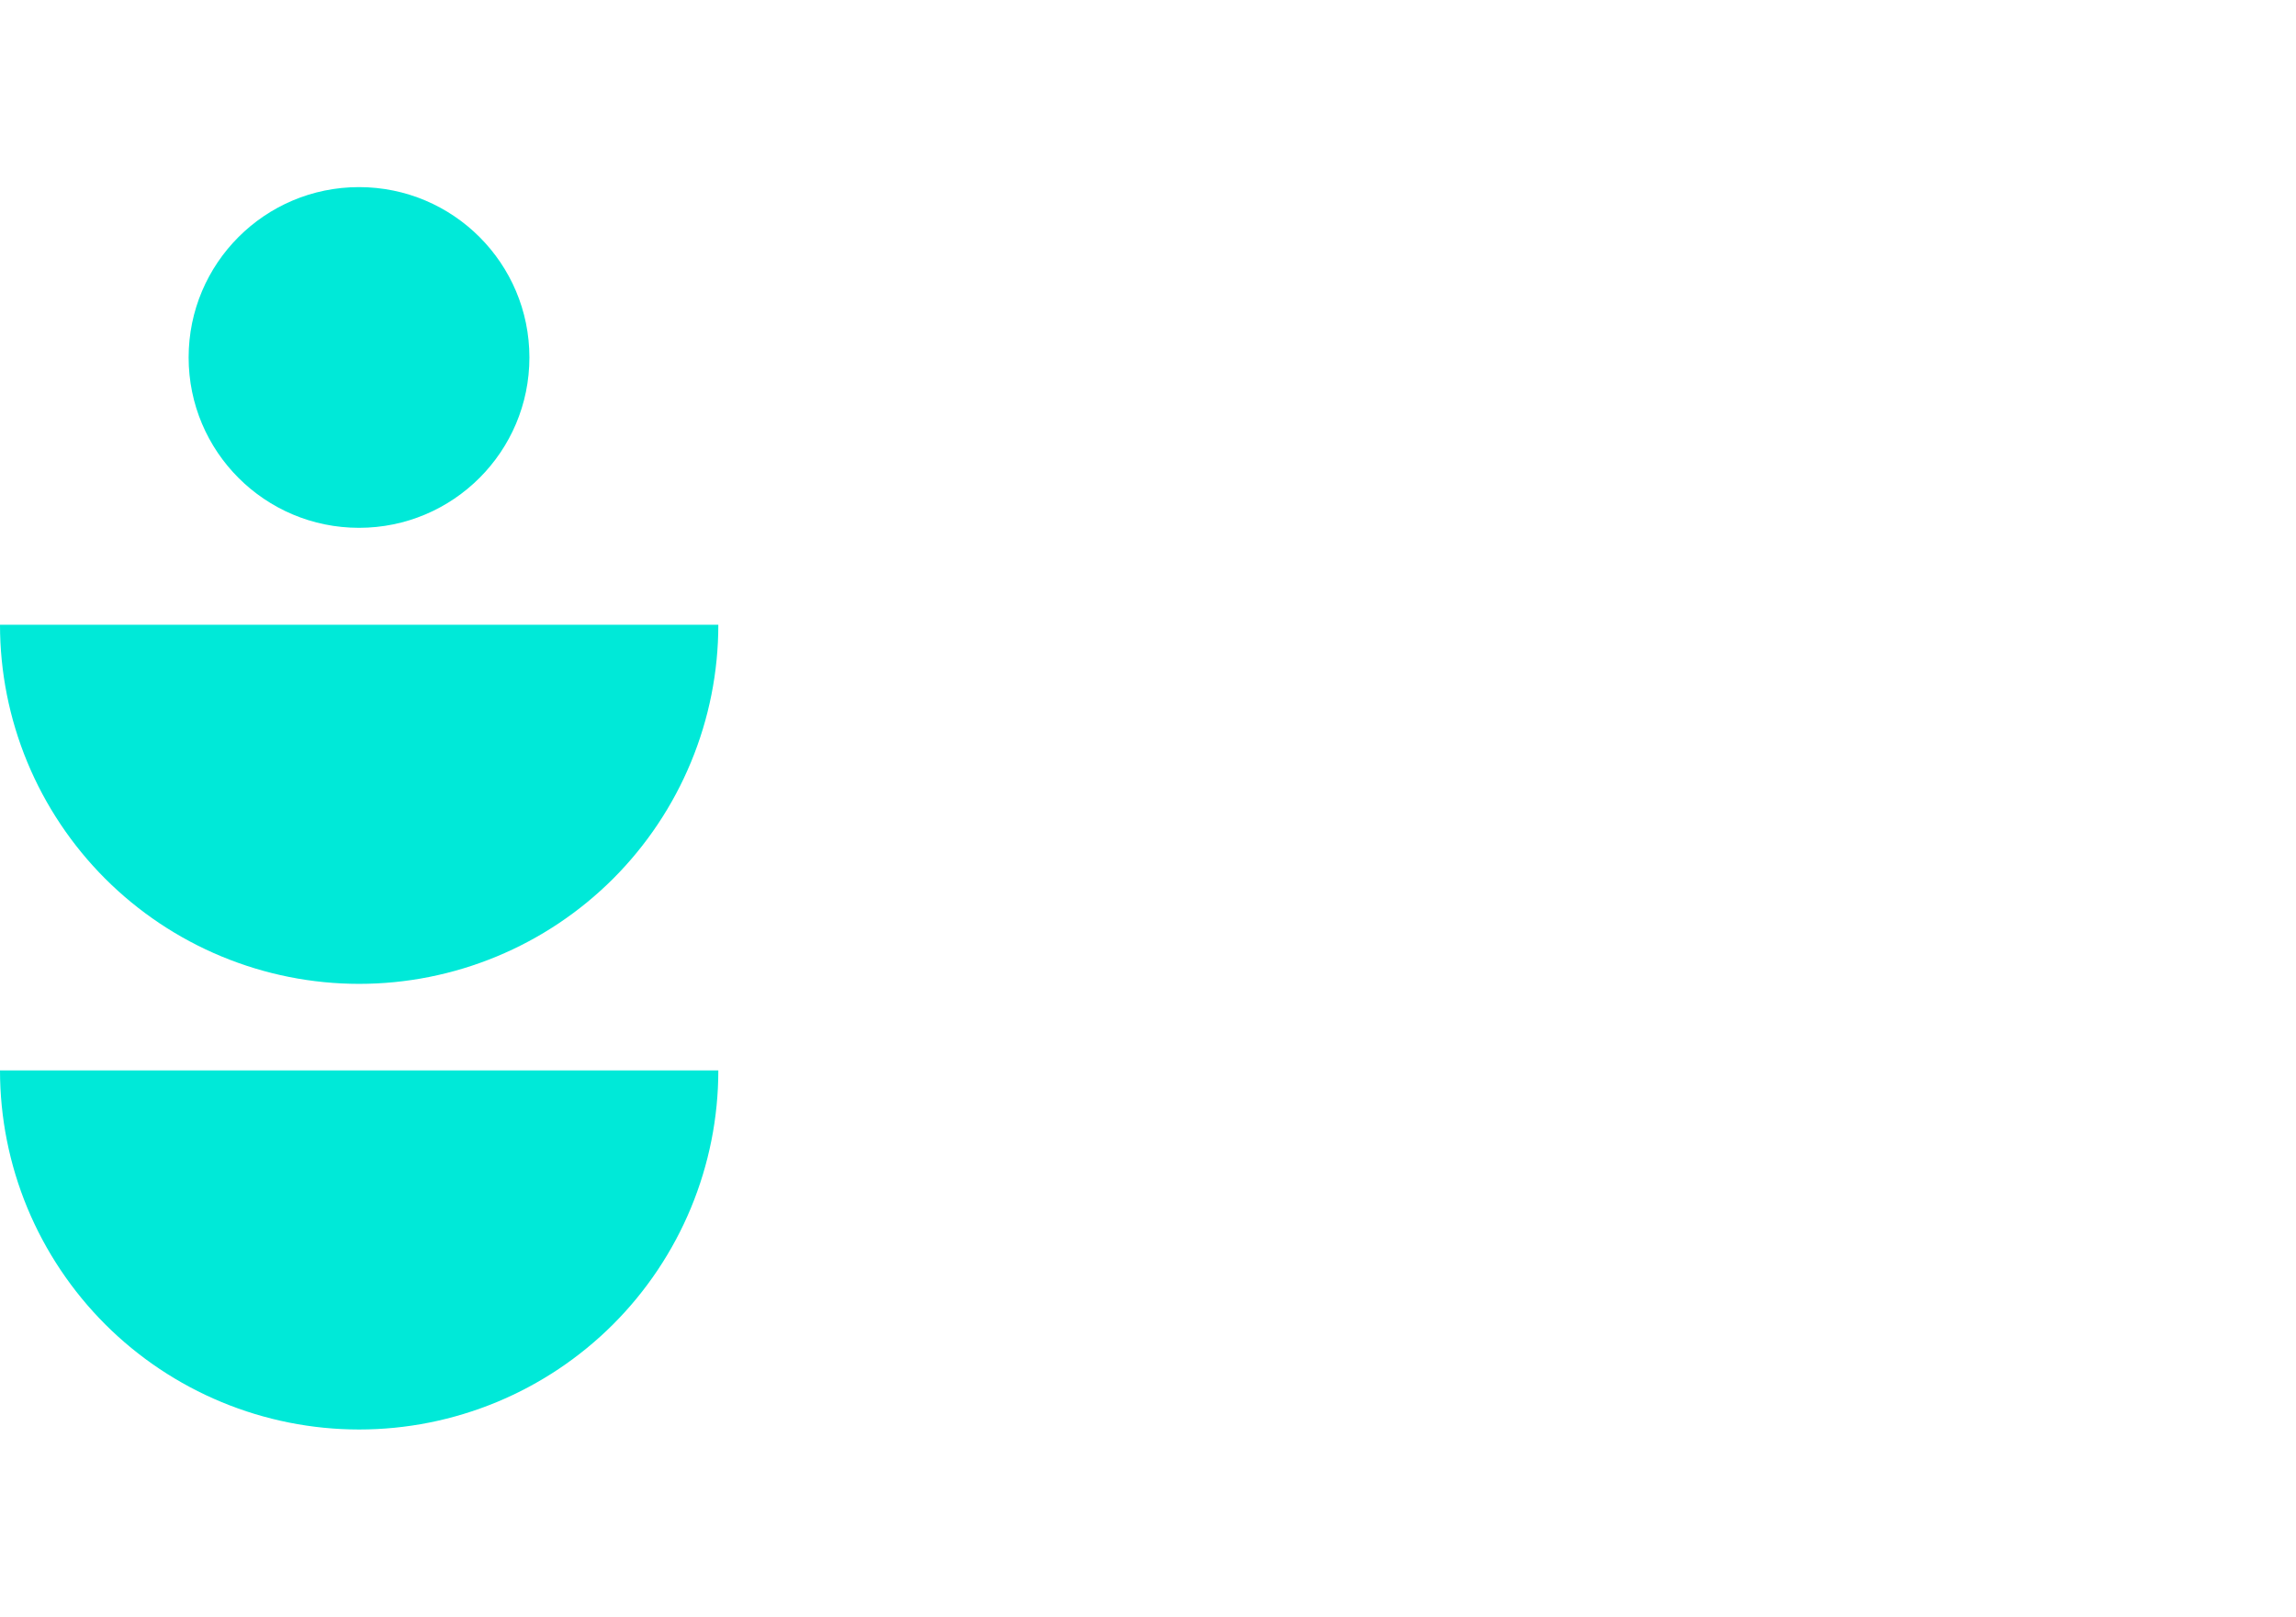 <svg width="71" height="50" viewBox="0 0 71 50" fill="none" xmlns="http://www.w3.org/2000/svg">
<g clip-path="url(#clip0_1255_1446)">
<circle cx="11.102" cy="11.056" r="5.269" transform="rotate(90 11.102 11.056)" fill="#00E9D8"/>
<path d="M22.213 19.323C22.213 20.782 21.925 22.226 21.367 23.573C20.809 24.921 19.991 26.145 18.96 27.177C17.928 28.208 16.704 29.026 15.357 29.584C14.009 30.142 12.565 30.43 11.106 30.43C9.648 30.43 8.204 30.142 6.856 29.584C5.509 29.026 4.284 28.208 3.253 27.177C2.222 26.145 1.404 24.921 0.845 23.573C0.287 22.226 -1.27507e-07 20.782 0 19.323L11.106 19.323H22.213Z" fill="#00E9D8"/>
<path d="M22.213 33.106C22.213 34.565 21.925 36.009 21.367 37.357C20.809 38.704 19.991 39.928 18.96 40.96C17.928 41.991 16.704 42.809 15.357 43.367C14.009 43.925 12.565 44.213 11.106 44.213C9.648 44.213 8.204 43.925 6.856 43.367C5.509 42.809 4.284 41.991 3.253 40.96C2.222 39.928 1.404 38.704 0.845 37.357C0.287 36.009 -1.27507e-07 34.565 0 33.106L11.106 33.106H22.213Z" fill="#00E9D8"/>
</g>
<defs>
<clipPath id="clip0_1255_1446">
<rect width="71" height="50" fill="white"/>
</clipPath>
</defs>
</svg>

